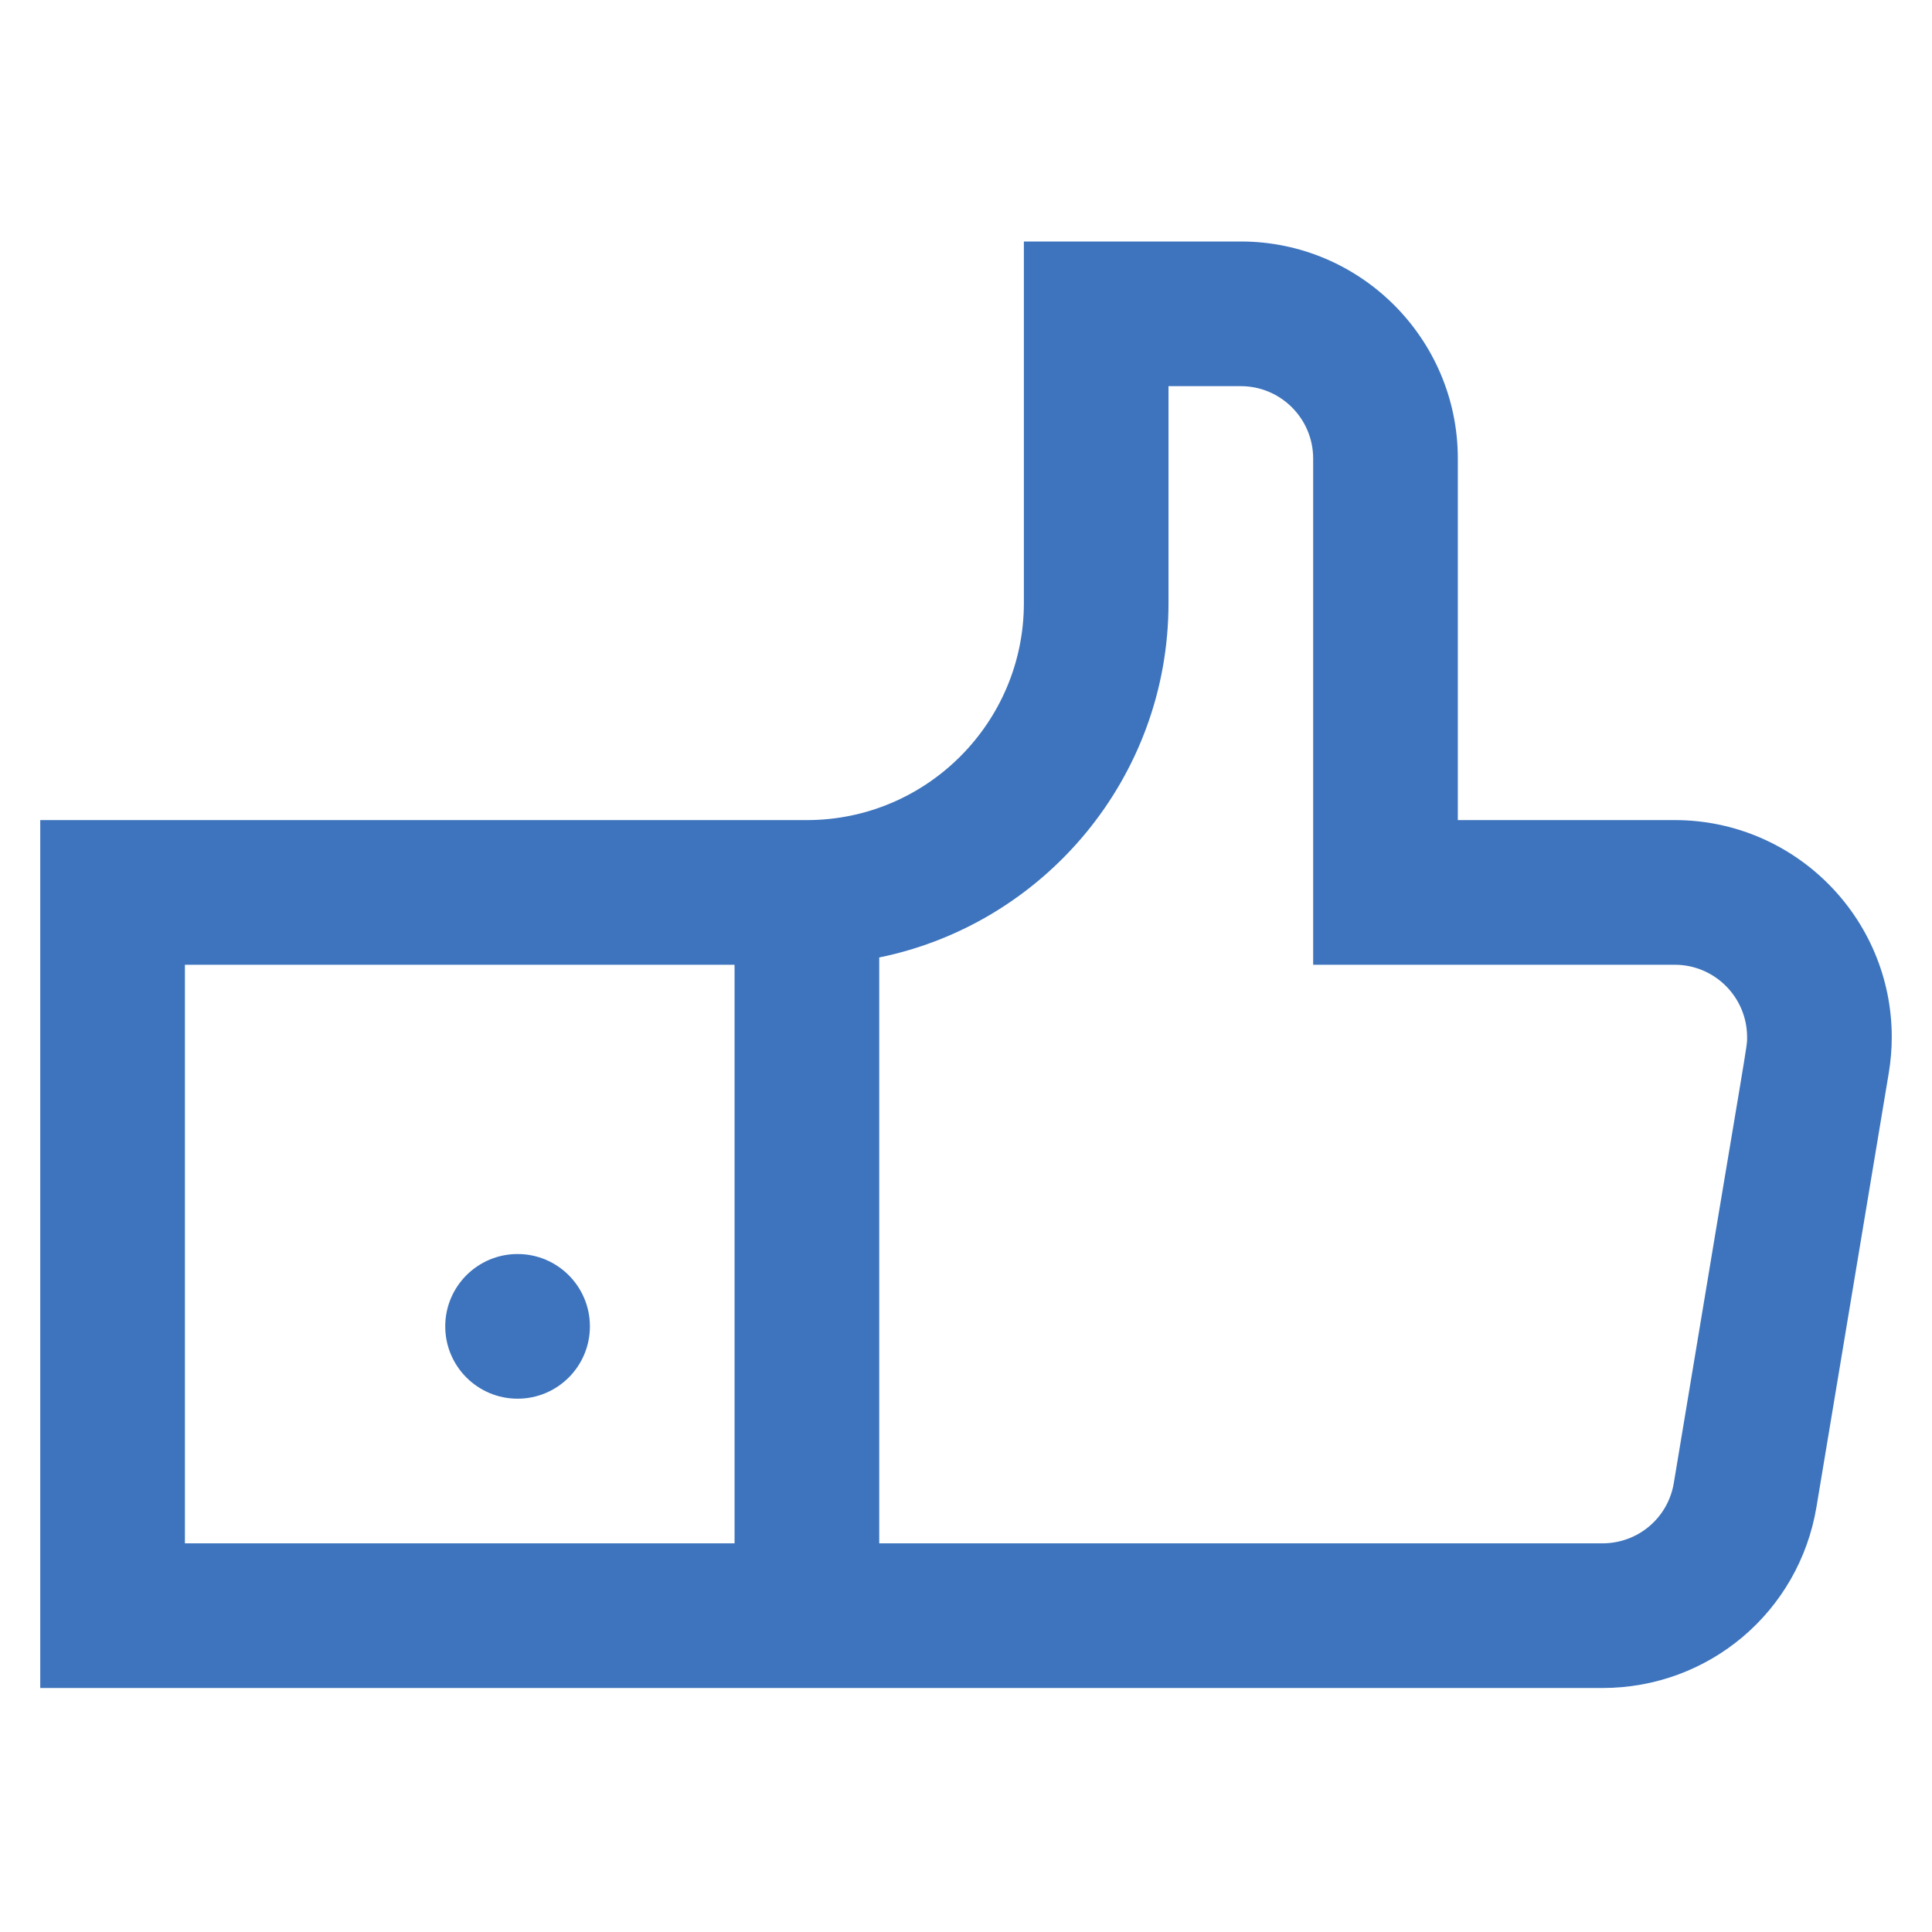 <svg width="48" height="48" viewBox="0 0 48 48" fill="none" xmlns="http://www.w3.org/2000/svg">
<path d="M41.609 20.375H36.219V11.391C36.219 8.418 33.8 6 30.828 6H25.438V14.984C25.438 17.957 23.019 20.375 20.047 20.375H1V41.938H39.812C42.459 41.938 44.695 40.045 45.13 37.438L46.926 26.657C46.975 26.363 47 26.064 47 25.766C47 22.793 44.582 20.375 41.609 20.375ZM4.594 38.344V23.969H18.25V38.344H4.594ZM41.585 36.847C41.44 37.714 40.695 38.344 39.812 38.344H21.844V23.788C25.939 22.953 29.031 19.323 29.031 14.984V9.594H30.828C31.819 9.594 32.625 10.4 32.625 11.391V23.969H41.609C42.6 23.969 43.406 24.775 43.406 25.767C43.406 26.053 43.469 25.491 41.585 36.847Z" fill="#3D74BD"/>
<path d="M12.859 34.75C13.852 34.75 14.656 33.946 14.656 32.953C14.656 31.961 13.852 31.156 12.859 31.156C11.867 31.156 11.062 31.961 11.062 32.953C11.062 33.946 11.867 34.75 12.859 34.75Z" fill="#3D74BD"/>
</svg>
